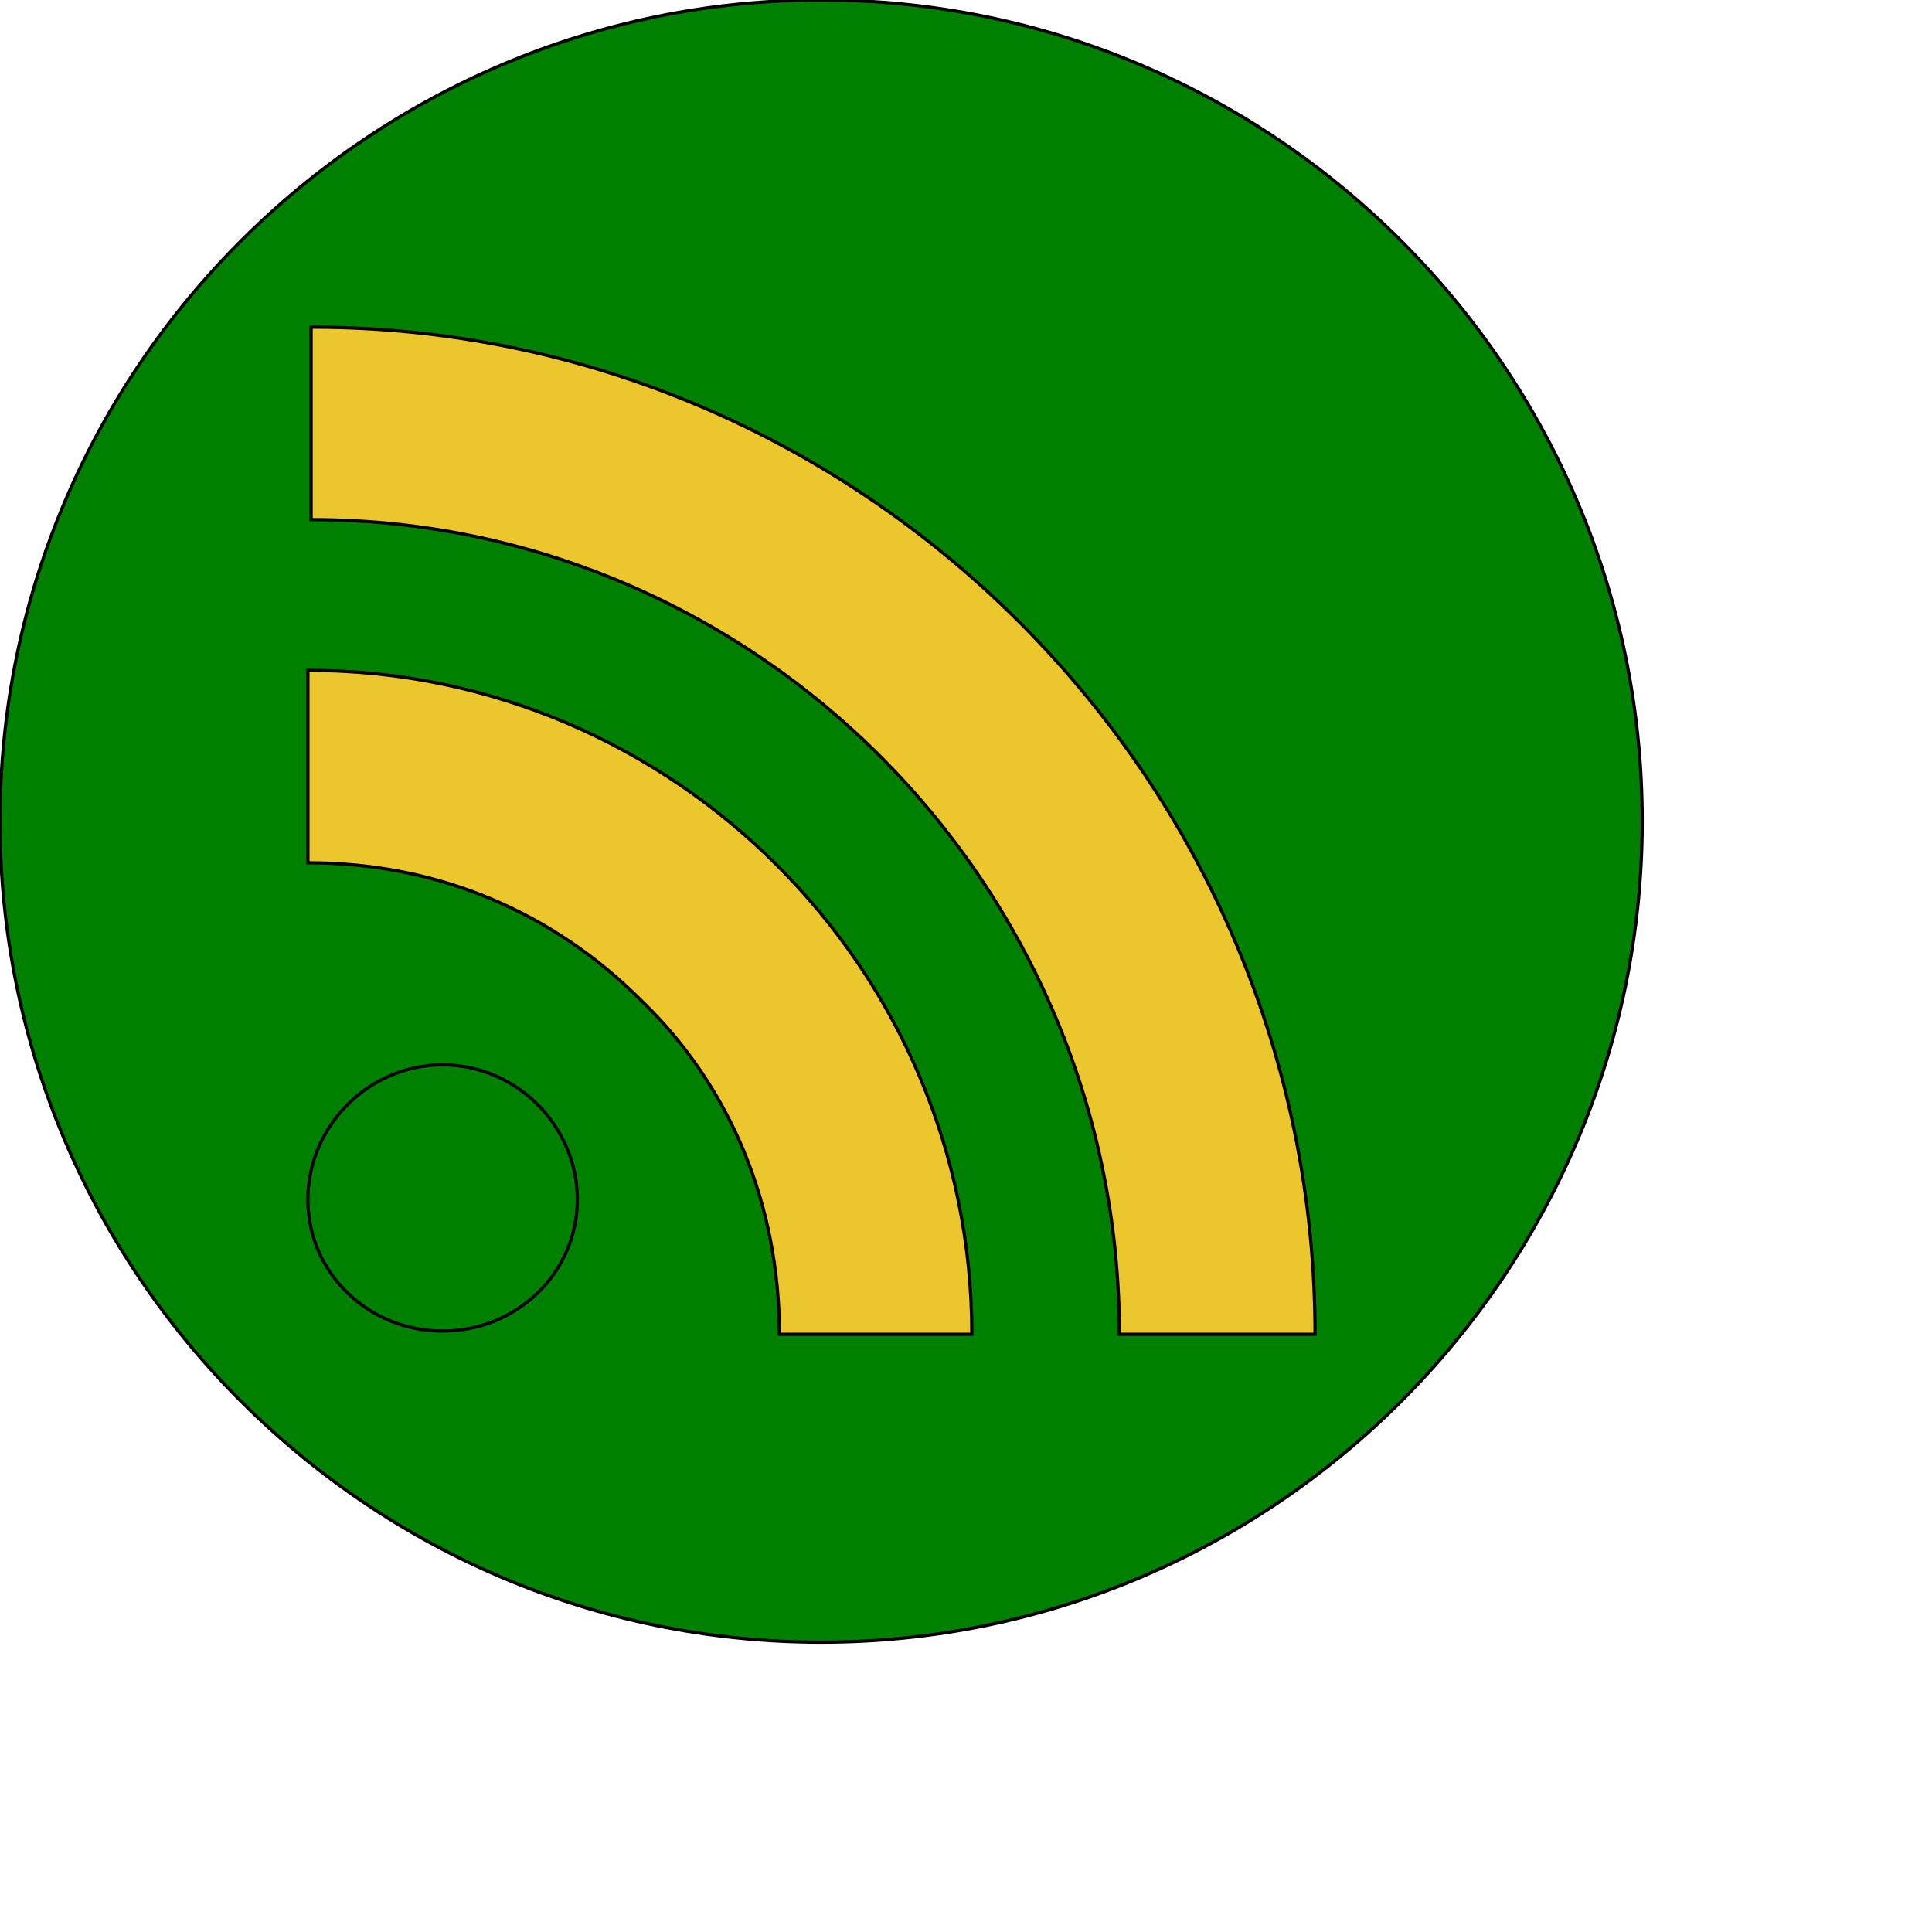 <svg id="th_ele_rss-circle" width="100%" height="100%" xmlns="http://www.w3.org/2000/svg" version="1.1" xmlns:xlink="http://www.w3.org/1999/xlink" xmlns:svgjs="http://svgjs.com/svgjs" preserveAspectRatio="xMidYMin slice" data-uid="ele_rss-circle" data-keyword="ele_rss-circle" viewBox="0 0 512 512" transform="matrix(0.85,0,0,0.85,0,0)" data-colors="[&quot;#ebc62c&quot;,&quot;#ebc62c&quot;,&quot;#ebc62c&quot;,&quot;#008000&quot;,&quot;#ffffff&quot;]"><path id="th_ele_rss-circle_0" d="M256 0C115 0 0 115 0 256C0 397 115 512 256 512C397 512 512 397 512 256C512 115 397 0 256 0Z " fill-rule="evenodd" fill="#008000" stroke-width="1" stroke="#000000"></path><path id="th_ele_rss-circle_2" d="M243 416C243 376 228 339 200 312C172 284 136 269 96 269L96 209C210 209 303 302 303 416Z " fill-rule="evenodd" fill="#ebc62c" stroke-width="1" stroke="#000000"></path><path id="th_ele_rss-circle_3" d="M349 416C349 276 236 162 97 162L97 102C269 102 410 243 410 416Z " fill-rule="evenodd" fill="#ebc62c" stroke-width="1" stroke="#000000"></path><path id="th_ele_rss-circle_1" d="M138 415C115 415 96 397 96 374C96 351 115 332 138 332C161 332 180 351 180 374C180 397 161 415 138 415Z " fill-rule="evenodd" fill="#008000" stroke-width="1" stroke="#000000"></path><defs id="SvgjsDefs8518" fill="#008000"></defs></svg>
